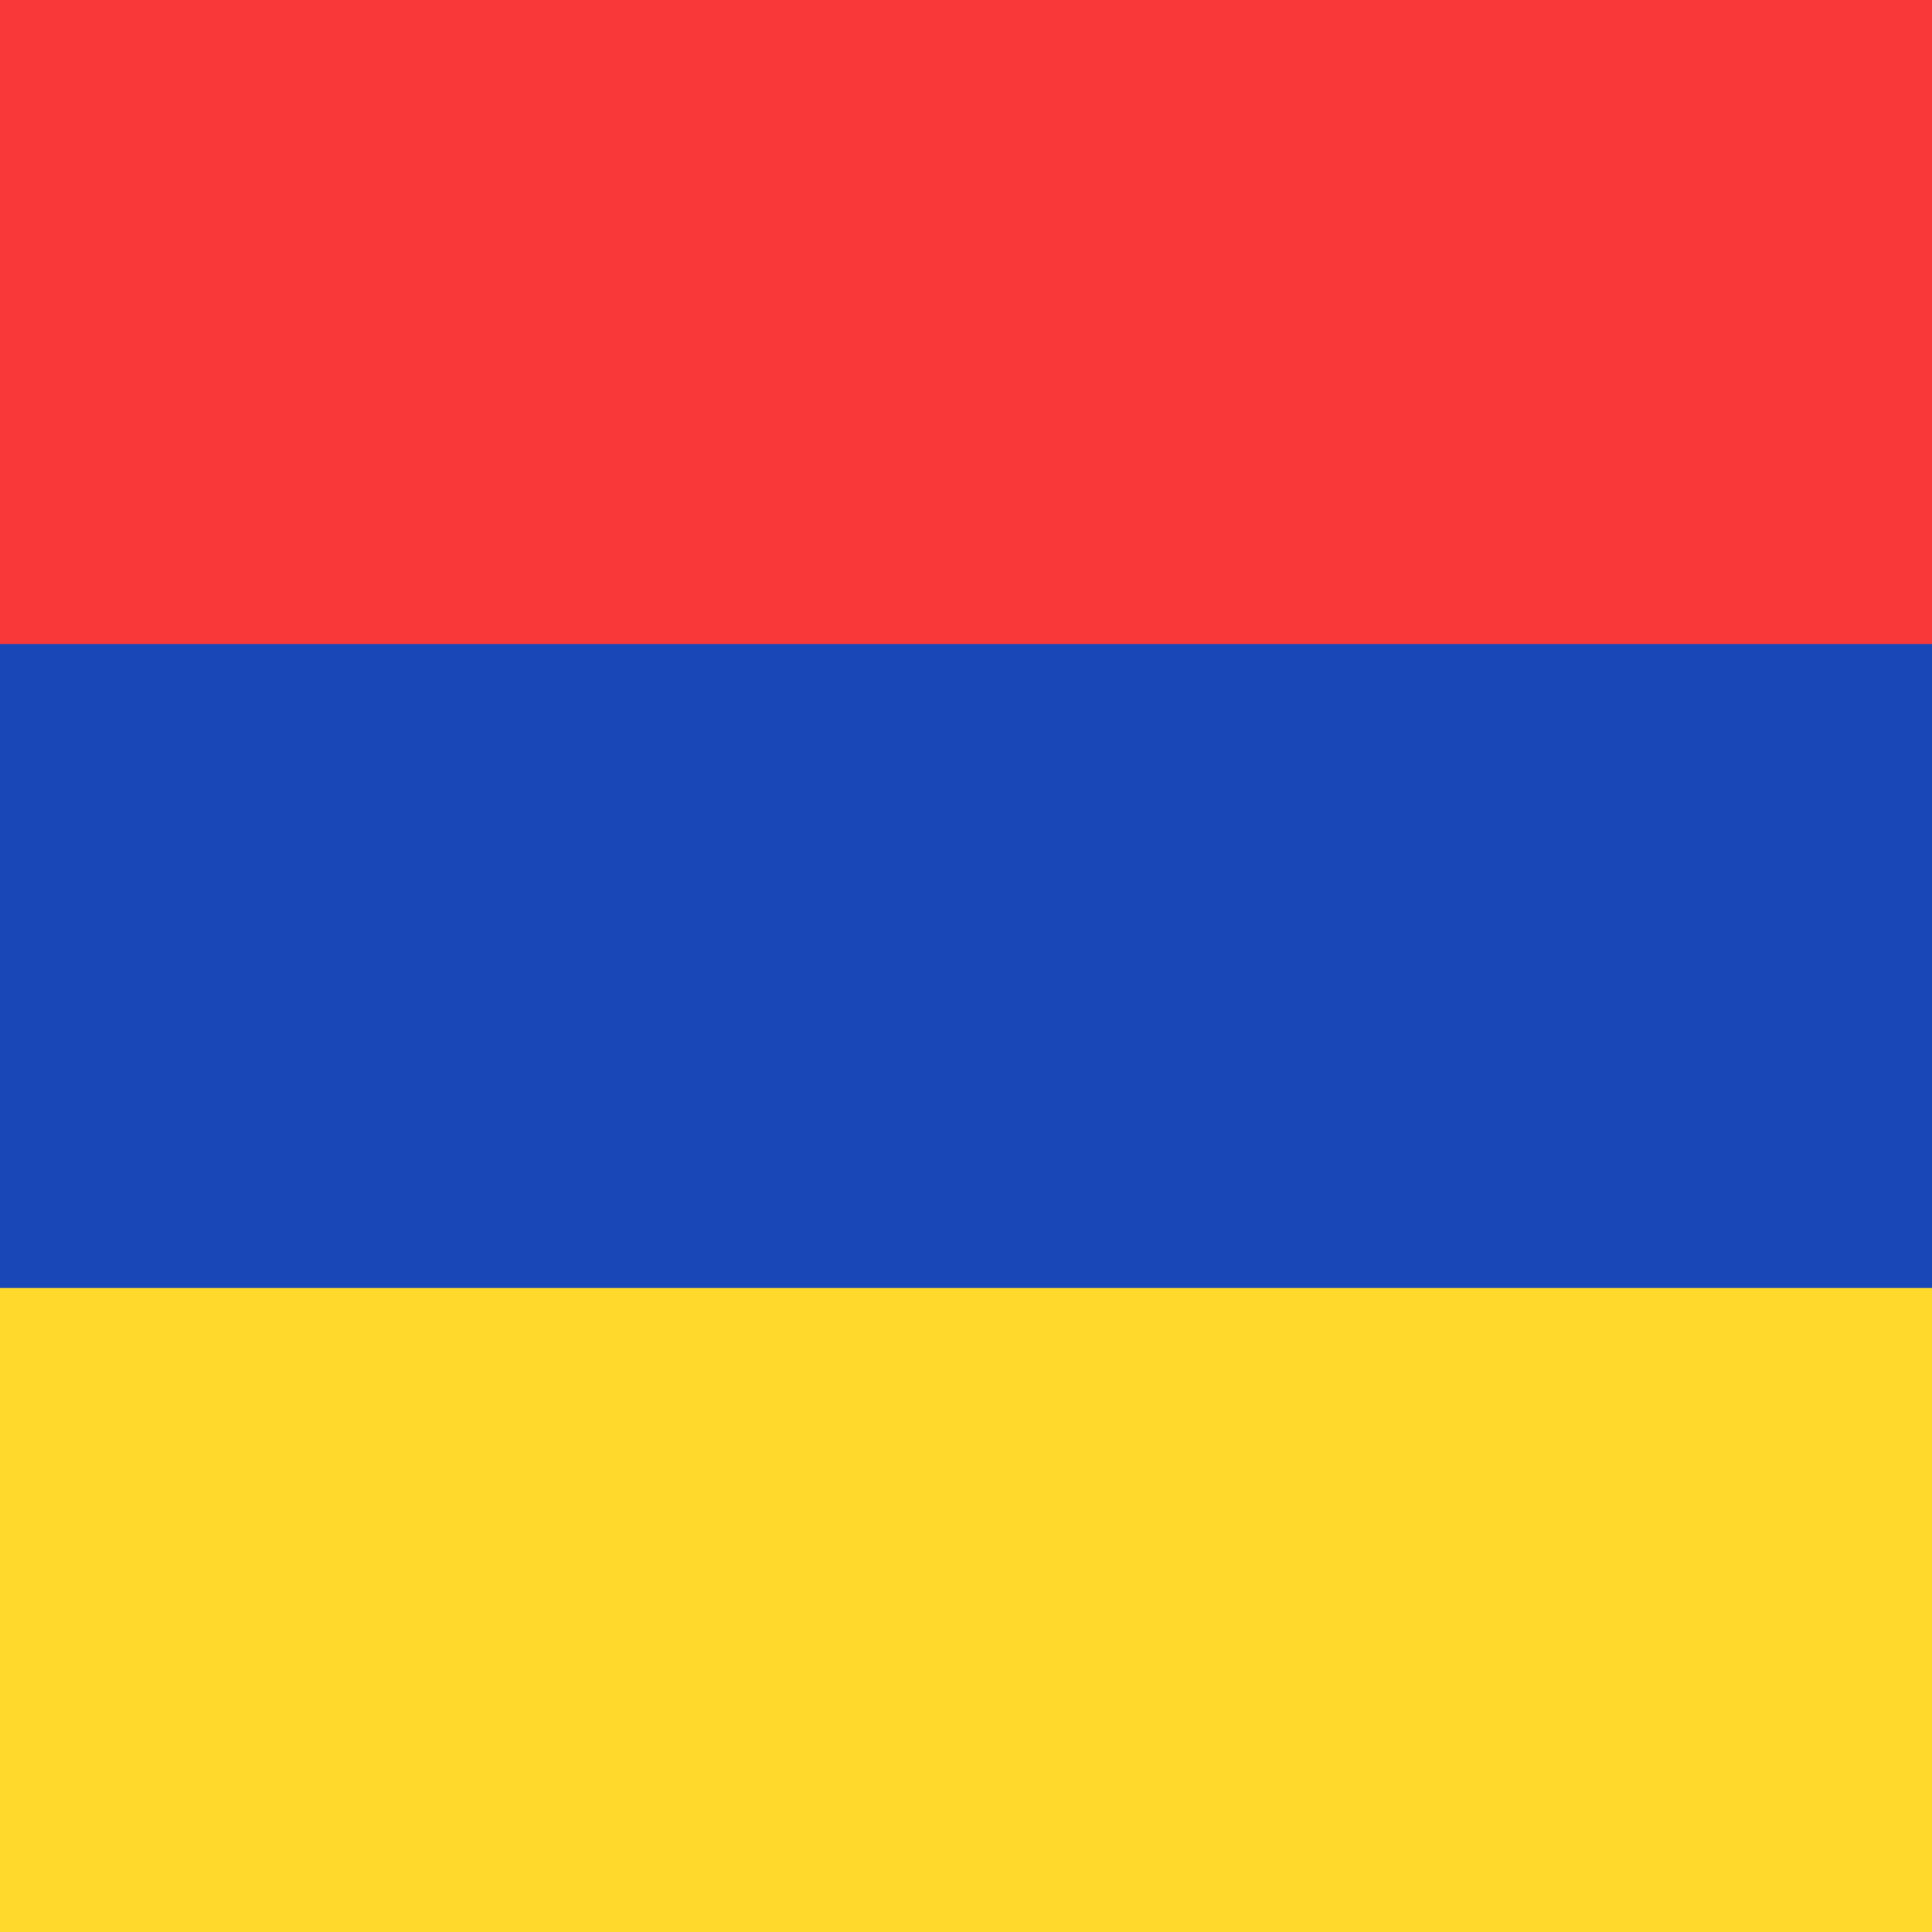 <svg width="24" height="24" viewBox="0 0 24 24" fill="none" xmlns="http://www.w3.org/2000/svg">
<g clip-path="url(#clip0_1_1915)">
<path d="M25.6 0H-1.6C-3.367 0 -4.8 1.433 -4.8 3.2V20.8C-4.8 22.567 -3.367 24 -1.6 24H25.6C27.367 24 28.8 22.567 28.8 20.8V3.2C28.8 1.433 27.367 0 25.6 0Z" fill="#1A47B8"/>
<path fill-rule="evenodd" clip-rule="evenodd" d="M0 16H33.6V24H0V16Z" fill="#FFDA2C"/>
<path fill-rule="evenodd" clip-rule="evenodd" d="M0 0H33.6V8H0V0Z" fill="#F93939"/>
</g>
<defs>
<clipPath id="clip0_1_1915">
<rect width="24" height="24" fill="white"/>
</clipPath>
</defs>
</svg>
